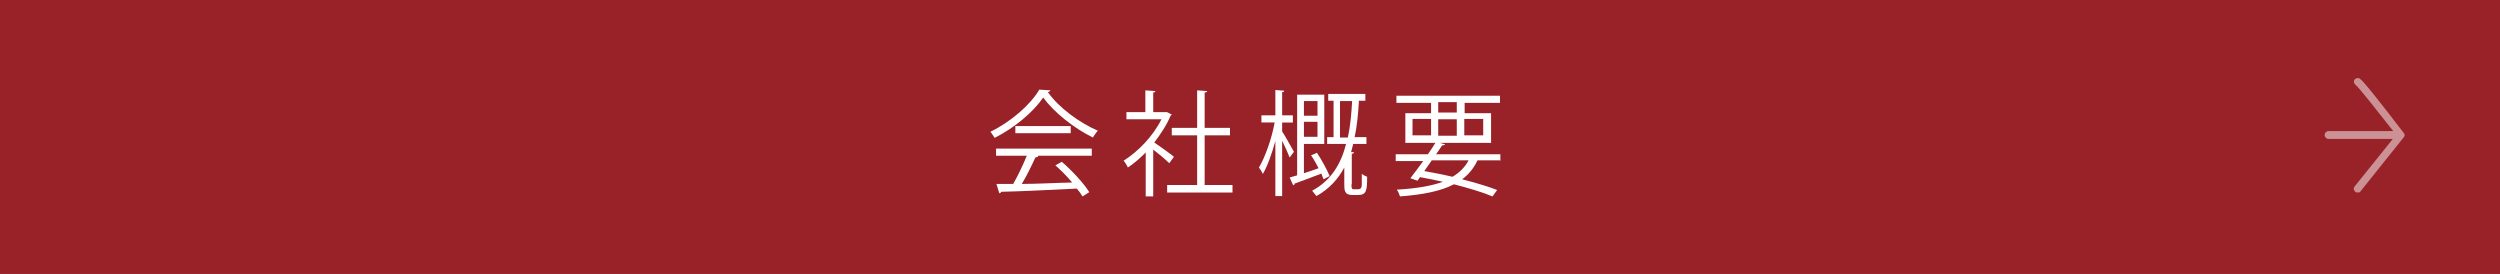<?xml version="1.0" encoding="UTF-8"?>
<svg id="_レイヤー_1" data-name="レイヤー 1" xmlns="http://www.w3.org/2000/svg" version="1.1" viewBox="0 0 700 76.8">
  <rect x="0" y="0" width="700" height="76.8" fill="#808080" stroke="none"/>
  <defs>
    <style>
      .cls-1 {
        fill: #982228;
        stroke: #982228;
        stroke-miterlimit: 10;
      }

      .cls-2, .cls-3 {
        fill: #fff;
        stroke-width: 0px;
      }

      .cls-3 {
        isolation: isolate;
        opacity: .5;
      }
    </style>
  </defs>
  <rect class="cls-1" x=".4" y="0" width="699.4" height="76.2"/>
  <path class="cls-3" d="M673.3,37.9h0c0-.2,0-.4-.2-.6h0c-7.5-9.8-11.6-14.9-12.4-15.3-.5-.3-1.2-.1-1.5.4s0,1.1.4,1.4c.8.6,5.7,6.8,10.5,12.9h-18.1c-.6,0-1.1.5-1.1,1.1s.5,1.1,1.1,1.1h18l-10.7,13.3c-.4.5-.3,1.1.2,1.5.2.2.4.2.7.2s.6,0,.8-.4l12-15h0c.2-.2.3-.4.3-.6h0Z"/>
  <g>
    <path class="cls-2" d="M294.1,25.3c0,.3-.4.4-.7.5,3.1,4.4,8.9,8.6,14,10.8-.5.5-1,1.3-1.4,1.9-5.1-2.5-10.8-6.9-13.9-11.2-2.7,4-8,8.5-13.6,11.3-.3-.4-.8-1.3-1.2-1.7,5.6-2.7,11.2-7.5,13.7-11.8l3.2.2ZM278.9,43.6v-2h26.8v2h-15.4.4c0,.4-.4.4-.8.5-1,2.2-2.4,5.1-3.8,7.4,4.3,0,9.2-.3,14.1-.4-1.4-1.7-3.1-3.4-4.7-4.8l1.8-1c3,2.6,6.2,6.1,7.7,8.5l-1.9,1.2c-.4-.7-.9-1.4-1.6-2.2-7.8.4-16,.8-21.2.9,0,.3-.3.4-.5.4l-.8-2.6c1.3,0,2.9,0,4.7,0,1.3-2.3,2.8-5.4,3.8-7.9h-8.8ZM284.3,35.3h15.5v2h-15.5v-2Z"/>
    <path class="cls-2" d="M328.2,32c0,.1-.2.3-.4.3-1.1,2.7-2.8,5.2-4.6,7.6,1.5,1,4.7,3.3,5.5,4l-1.3,1.8c-.9-.9-2.9-2.6-4.5-3.8v13.1h-2.1v-12.3c-1.6,1.6-3.3,3.1-5,4.2-.2-.5-.8-1.5-1.2-1.9,4-2.5,8.3-6.9,10.6-11.6h-9.8v-2h5.3v-6.1l2.8.2c0,.2-.2.4-.6.4v5.5h3.8c0-.1,1.4.7,1.4.7ZM337.4,51.8h7.7v2.1h-18.3v-2.1h8.4v-13.9h-7.1v-2.1h7.1v-10.5l2.8.2c0,.2-.2.4-.7.4v9.9h7.1v2.1h-7.1v13.9Z"/>
    <path class="cls-2" d="M359,36.8c.8,1.2,2.8,4.8,3.3,5.7l-1.2,1.6c-.4-1-1.3-3.1-2.1-4.7v15.5h-1.9v-15.4c-1,3.6-2.2,7-3.5,9.2-.2-.5-.7-1.3-1.1-1.8,1.7-2.8,3.6-8.1,4.4-12.6h-3.7v-2h3.9v-7.1l2.5.2c0,.2-.2.4-.6.4v6.5h3v2h-3v2.5ZM368.7,42.7c1.4,2.1,2.9,4.9,3.6,6.6l-1.7.9c-.2-.4-.4-1-.6-1.6-2.8,1.1-5.6,2.1-7.5,2.8,0,.3-.2.4-.4.5l-1-2.2,2.1-.6v-22.6h7.6v13.8h-5.7v8.2c1.3-.4,2.7-.9,4.1-1.4-.6-1.2-1.4-2.6-2.1-3.6l1.6-.7ZM368.9,28.3h-3.8v4.1h3.8v-4.1ZM365.1,38.3h3.8v-4.2h-3.8v4.2ZM378.4,51.7c0,1.2.2,1.3.8,1.3h1c.7,0,1-.3,1.1-1.1,0-.5,0-1.7,0-3.2.4.3,1,.6,1.5.8,0,3.9-.2,5.1-2.6,5.1h-1.5c-2.3,0-2.3-1.3-2.3-3.2v-4.5c-1.7,3.2-4.2,6-7.8,8-.3-.4-.9-1.1-1.2-1.5,5.4-2.9,8.1-7.6,9.5-13.1h-5.3v-1.9h1.8v-10.2h-1.5v-1.9h10.4v1.9h-1.8c-.2,3.5-.5,6.9-1.2,10.2h3.3v1.9h-3.7c-.2.8-.4,1.6-.6,2.3h.8c0,.3-.2.4-.6.5v8.5ZM375.2,38.5h2.2c.7-3.2,1-6.7,1.2-10.2h-3.4v10.2Z"/>
    <path class="cls-2" d="M420.2,44.9h-6.5c-1,2.1-2.4,3.9-4.3,5.3,3.8,1,7.3,2,9.8,3l-1.3,1.8c-2.8-1.2-6.6-2.3-10.8-3.4-3.6,1.9-8.6,2.9-15.1,3.4-.2-.6-.5-1.4-.9-1.9,5.3-.3,9.6-1,12.9-2.2-2.1-.5-4.2-.9-6.4-1.3l-.7,1-2-.7c1-1.3,2.3-3,3.6-4.8h-7.7v-1.9h9c.8-1.1,1.5-2.2,2.1-3.2h-8.4v-8.3h7.2v-2.9h-9.7v-2h29v2h-9.9v2.9h7.4v8.3h-14.4l1.5.4c0,.2-.3.3-.8.3-.5.8-1.1,1.6-1.7,2.5h18v1.9ZM395.5,33.3v4.6h5.2v-4.6h-5.2ZM400.9,44.9c-.7,1-1.4,2-2.1,3,2.7.5,5.4,1,7.9,1.6,2-1.2,3.5-2.7,4.5-4.6h-10.3ZM402.7,28.6v2.9h5.2v-2.9h-5.2ZM402.7,38h5.2v-4.6h-5.2v4.6ZM415.3,33.3h-5.3v4.6h5.3v-4.6Z"/>
  </g>
</svg>